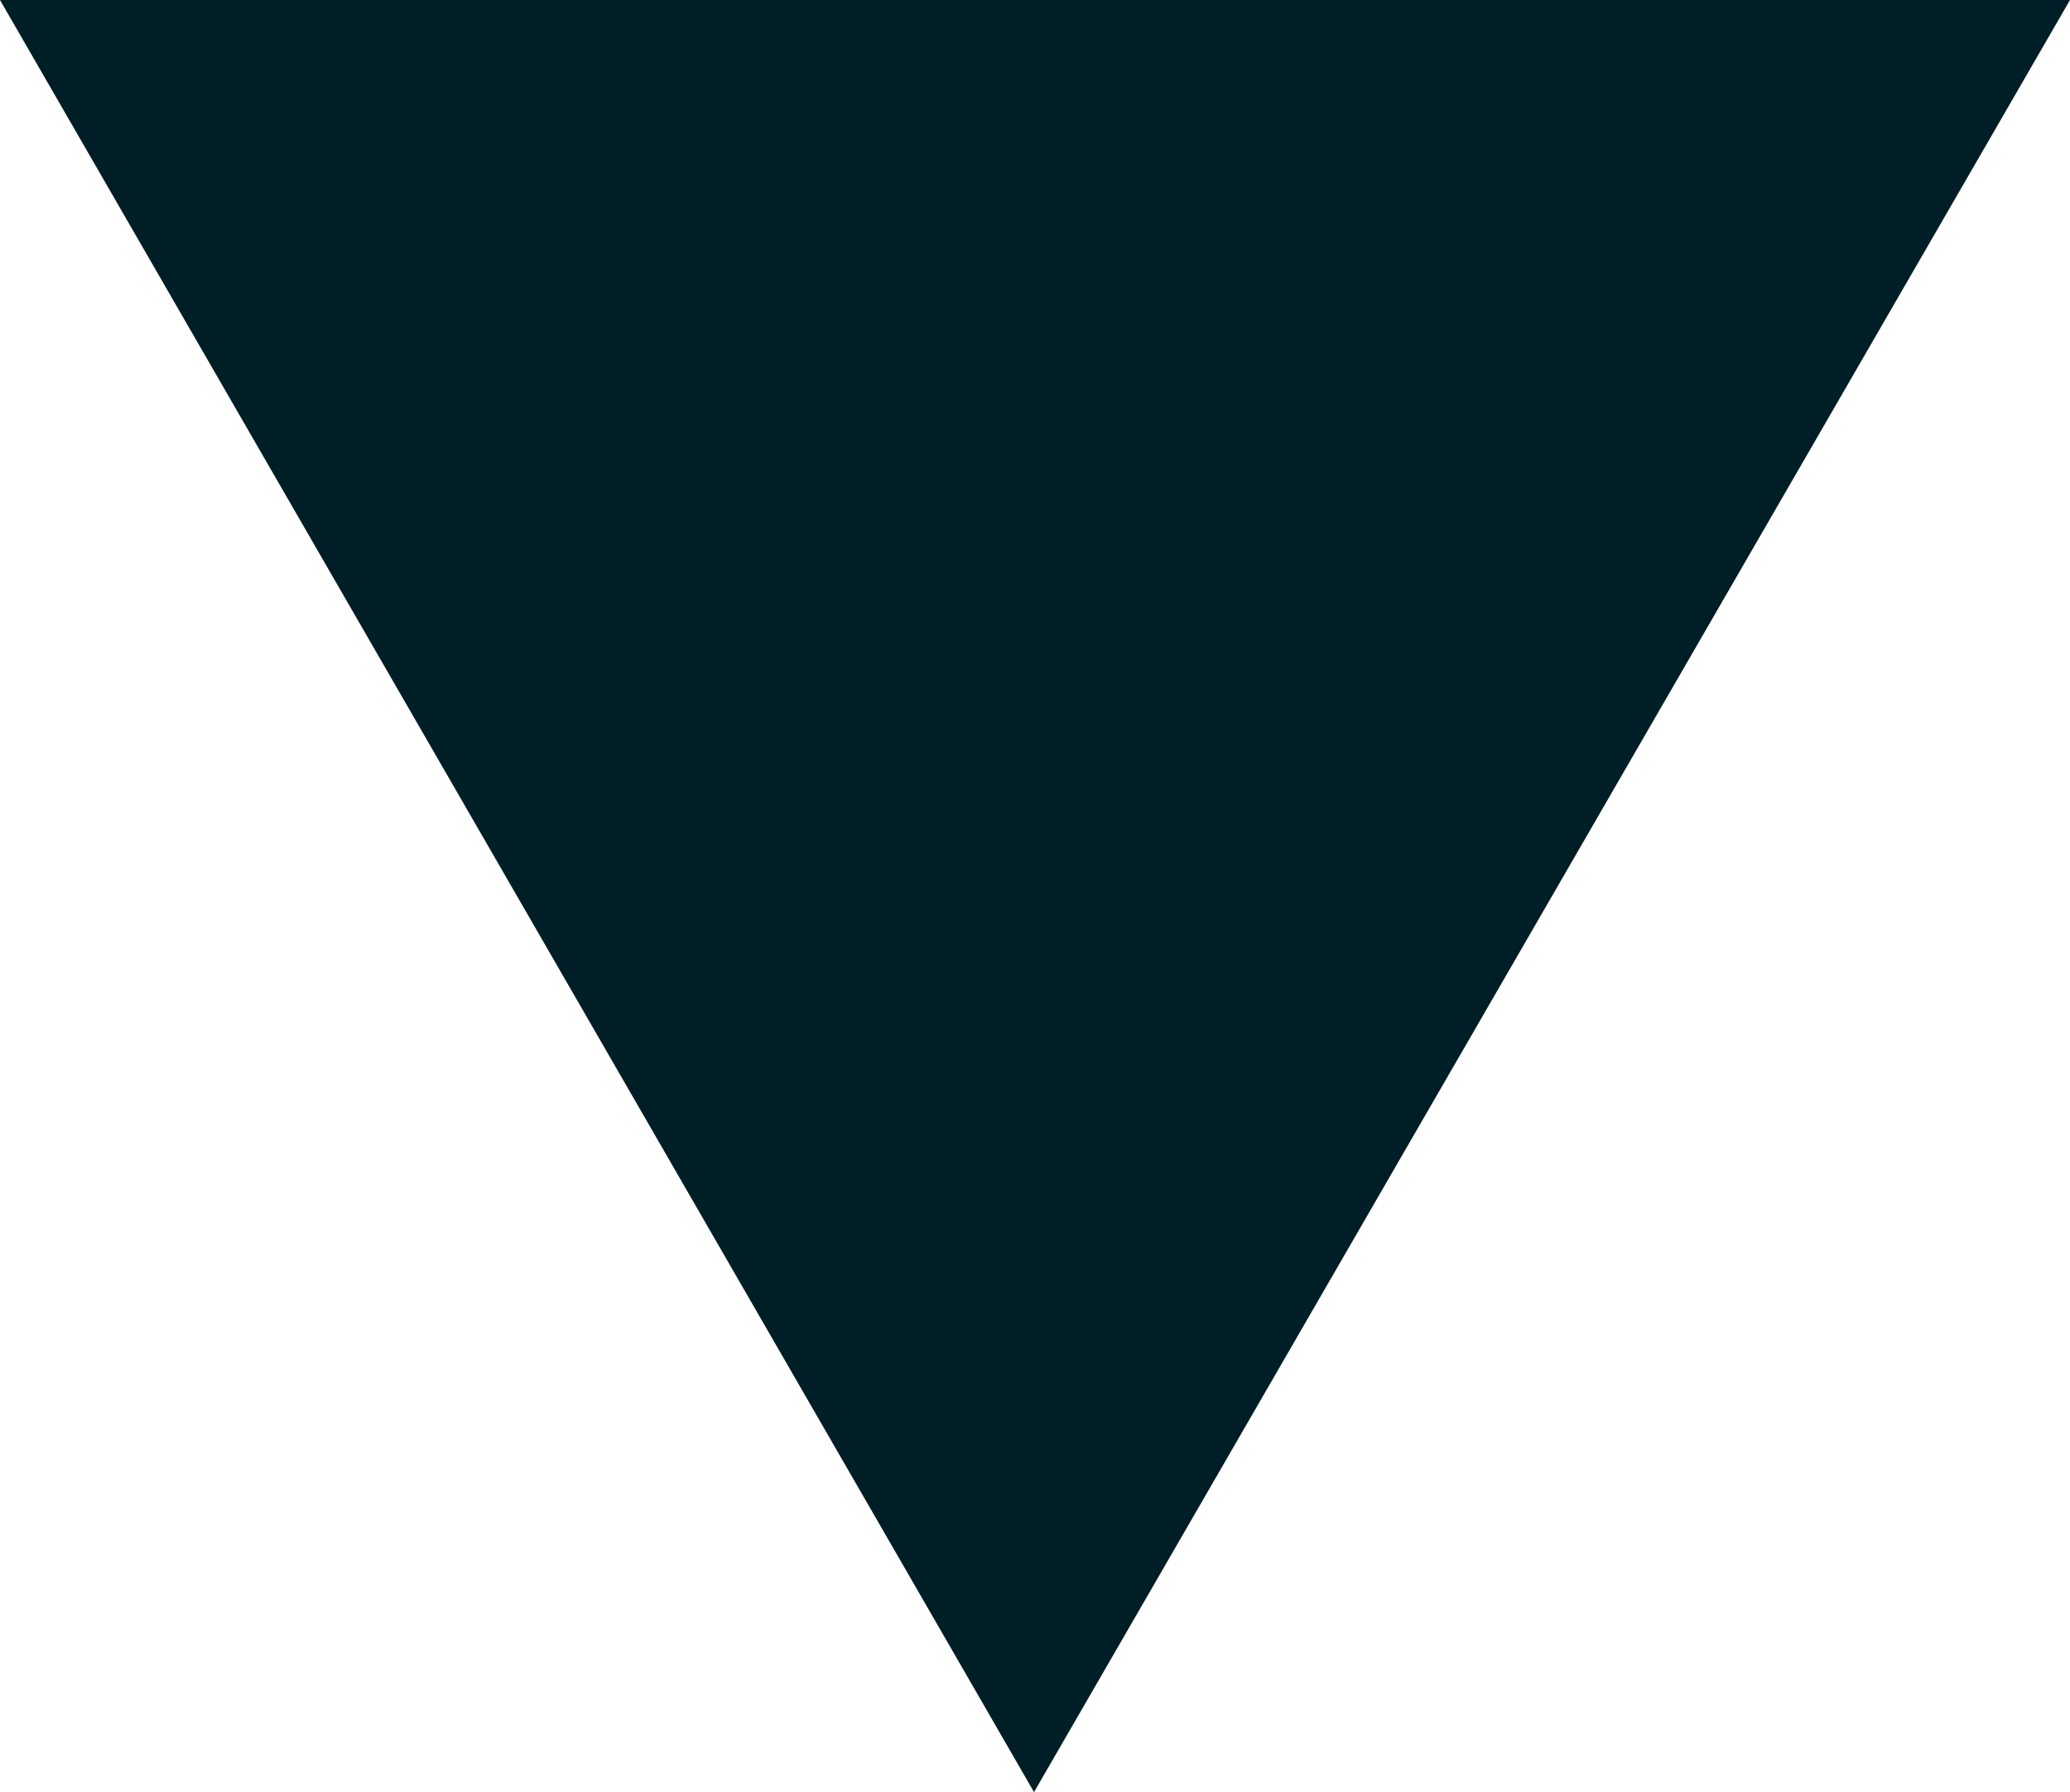 <?xml version="1.0" encoding="utf-8"?>
<!-- Generator: Adobe Illustrator 27.9.0, SVG Export Plug-In . SVG Version: 6.00 Build 0)  -->
<svg version="1.1" id="Layer_1" xmlns="http://www.w3.org/2000/svg" xmlns:xlink="http://www.w3.org/1999/xlink" x="0px" y="0px"
	 viewBox="0 0 105.7 91.5" style="enable-background:new 0 0 105.7 91.5;" xml:space="preserve">
<style type="text/css">
	.st0{fill:#001E26;}
</style>
<g>
	<polygon class="st0" points="52.8,91.5 105.7,0 0,0 	"/>
</g>
</svg>
